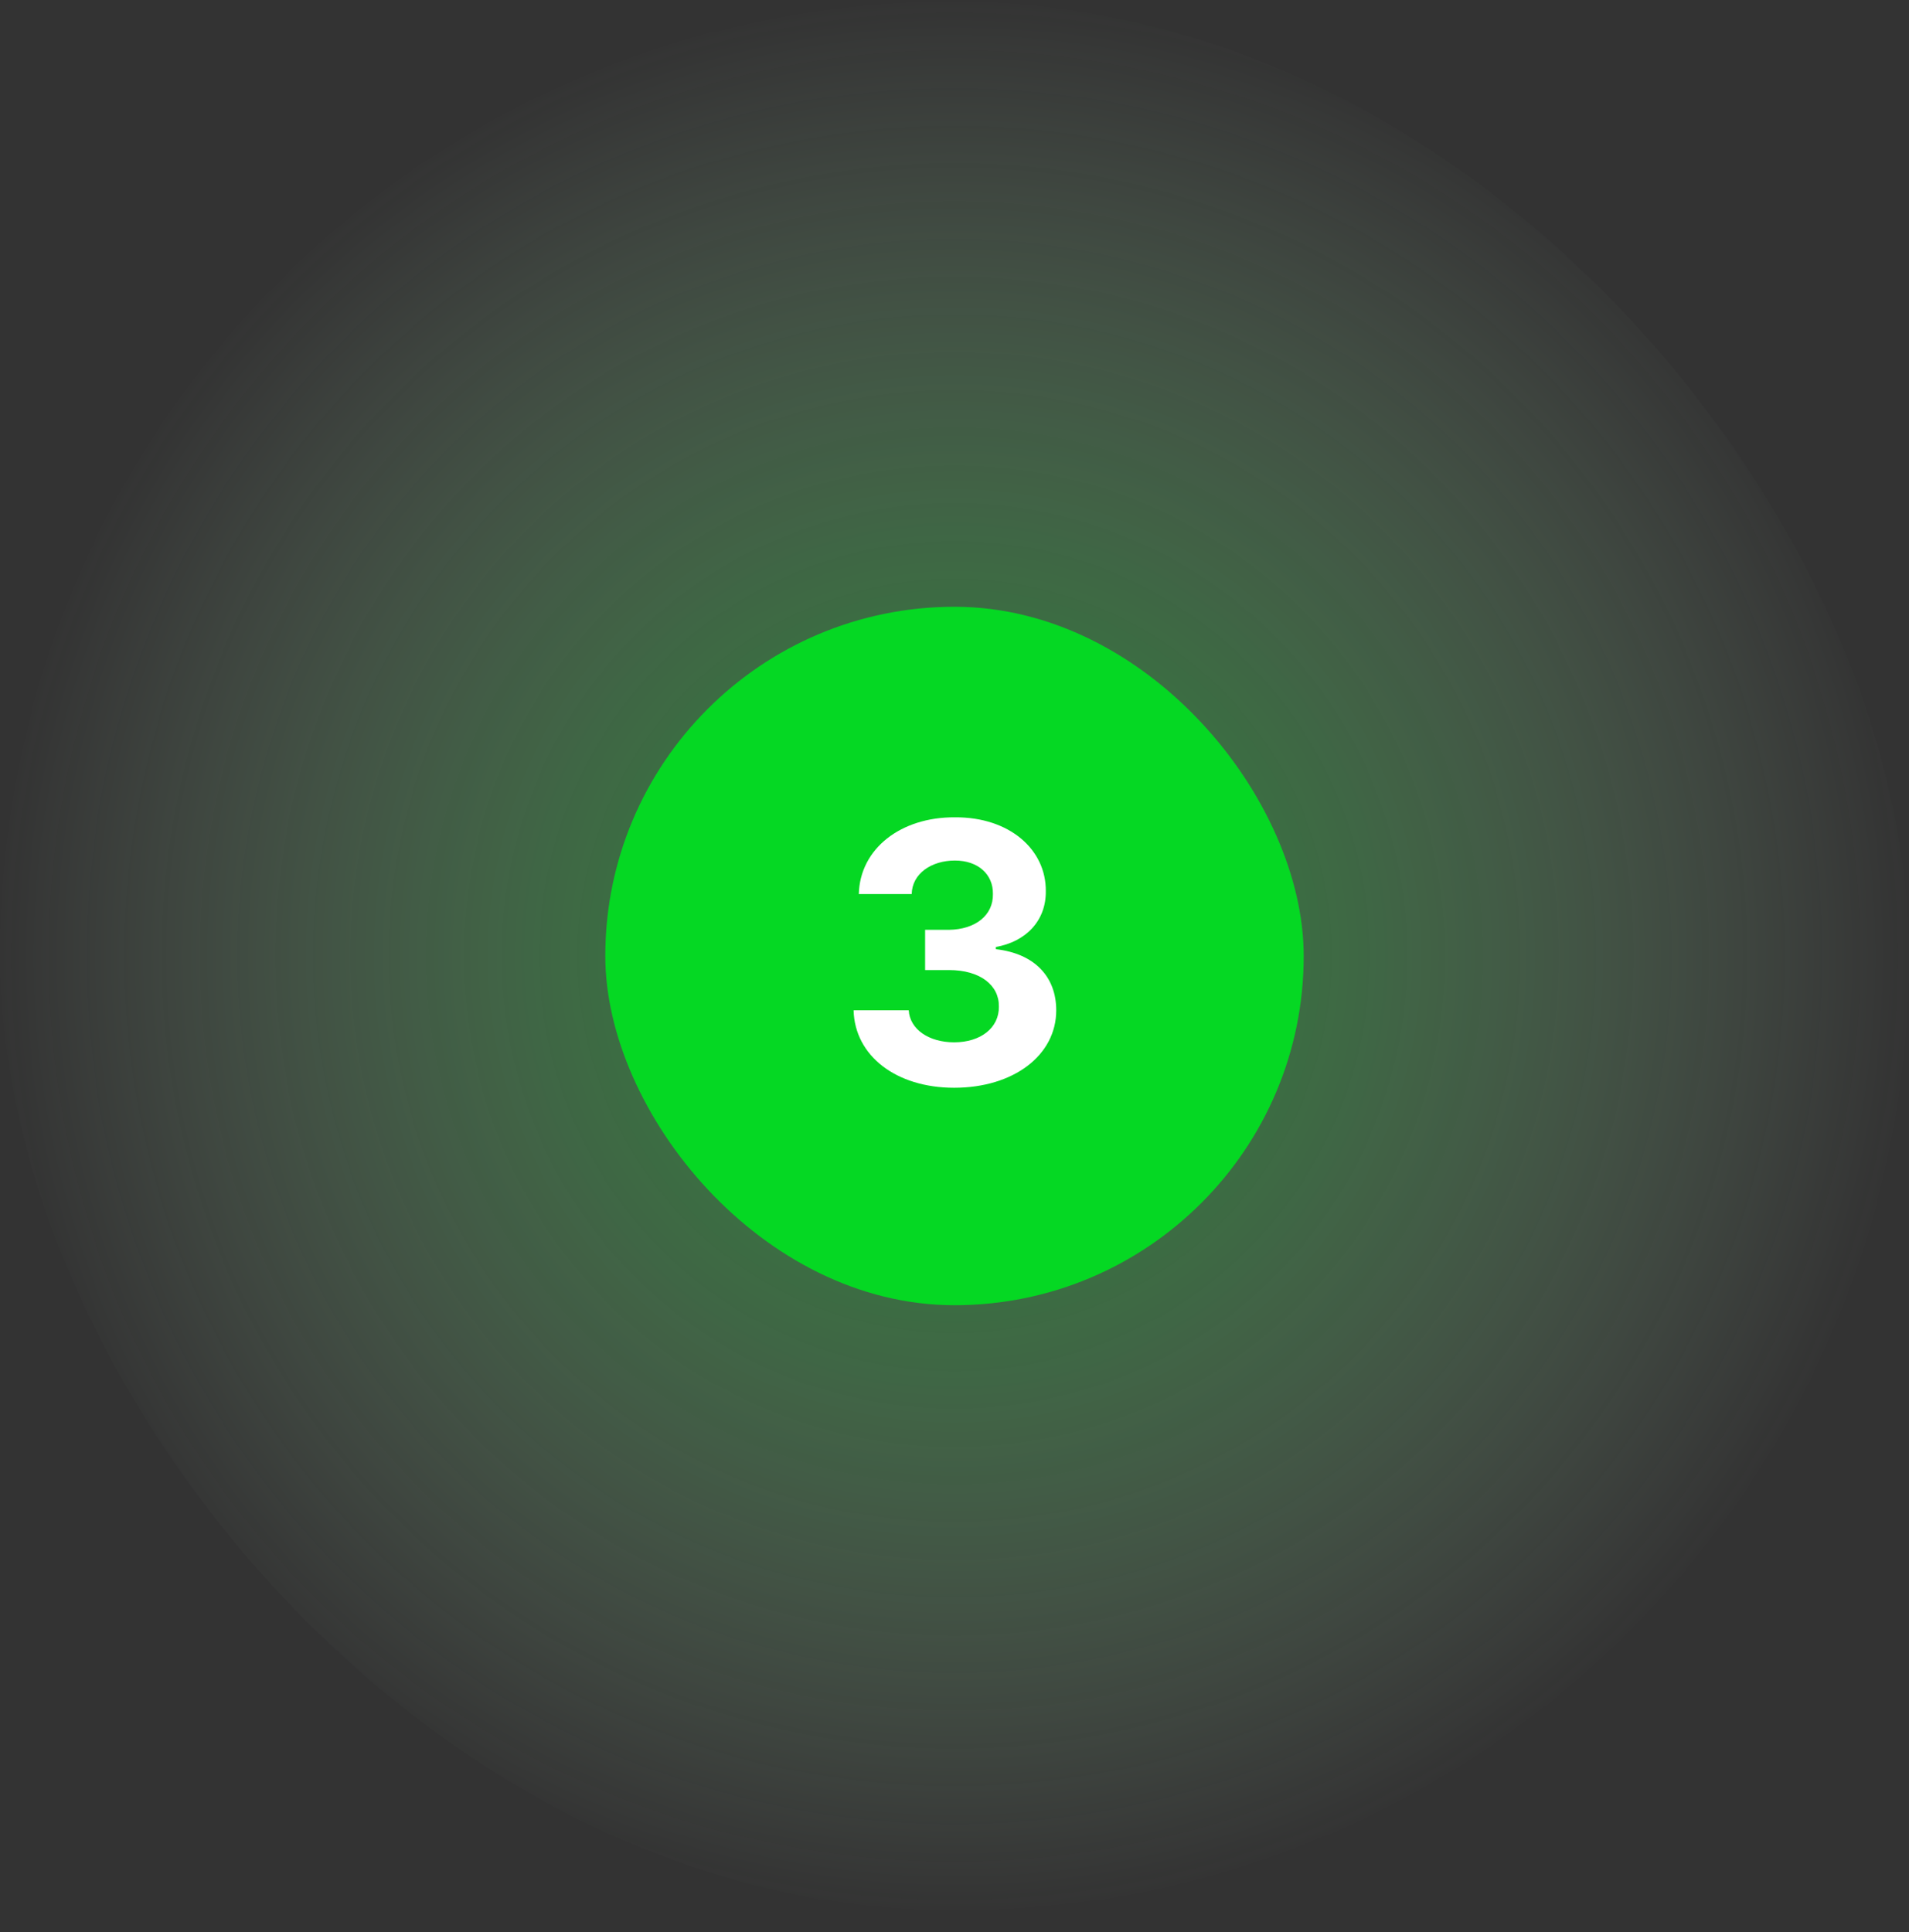 <svg width="82" height="83" viewBox="0 0 82 83" fill="none" xmlns="http://www.w3.org/2000/svg">
<rect x="0" y="0" width="82" height="83" fill="#333333" stroke="none"/>
<rect y="0.062" width="82" height="82" rx="41" fill="url(#paint0_radial_2345_46800)" fill-opacity="0.5"/>
<rect x="26" y="26.062" width="30" height="30" rx="15" fill="#05D823"/>
<path d="M40.986 46.722C38.49 46.722 36.714 45.346 36.666 43.395H39.034C39.082 44.211 39.898 44.77 40.986 44.77C42.122 44.77 42.922 44.147 42.906 43.234C42.922 42.322 42.106 41.666 40.762 41.666H39.738V39.938H40.762C41.898 39.922 42.666 39.315 42.65 38.403C42.666 37.554 42.01 36.962 41.018 36.962C40.01 36.962 39.178 37.523 39.162 38.403H36.89C36.938 36.45 38.698 35.09 41.018 35.106C43.37 35.09 44.938 36.498 44.922 38.275C44.938 39.554 44.058 40.45 42.778 40.675V40.77C44.458 40.962 45.37 41.971 45.37 43.395C45.37 45.331 43.53 46.722 40.986 46.722Z" fill="white"/>
<defs>
<radialGradient id="paint0_radial_2345_46800" cx="0" cy="0" r="1" gradientUnits="userSpaceOnUse" gradientTransform="translate(41 41.062) rotate(90) scale(41)">
<stop stop-color="#05D823"/>
<stop offset="1" stop-color="#D0FFD7" stop-opacity="0"/>
</radialGradient>
</defs>
</svg>

